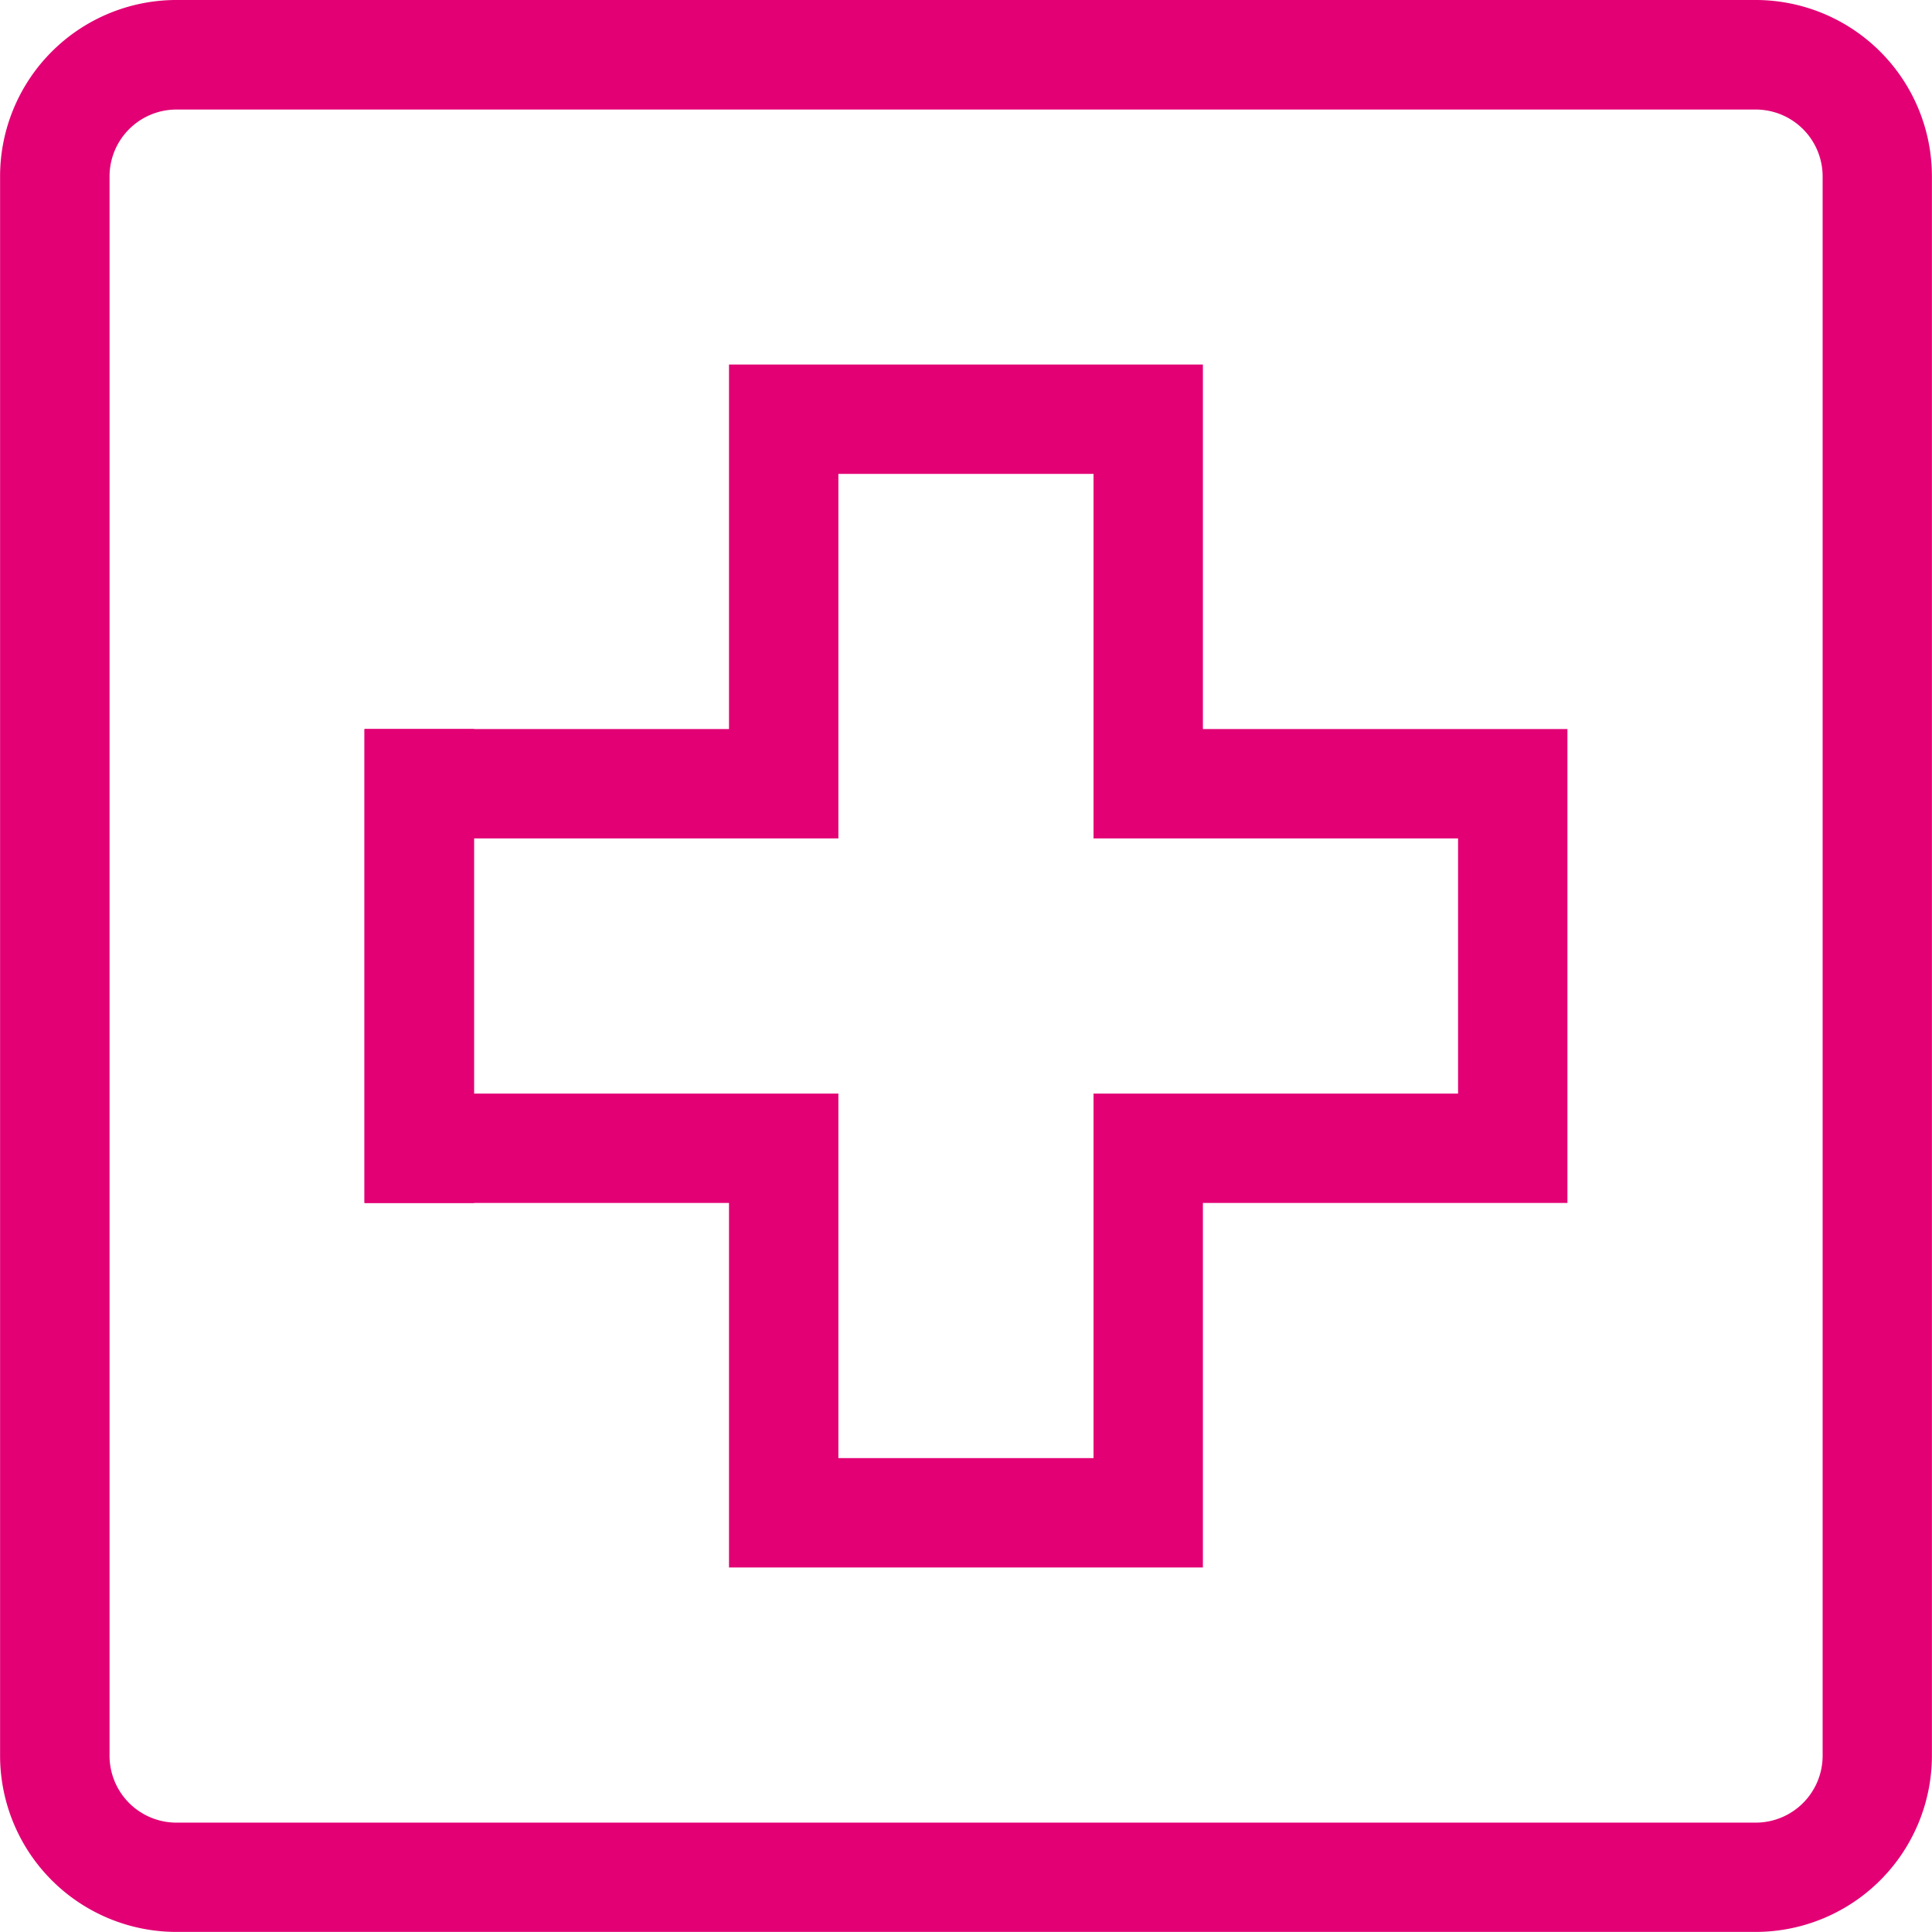<svg xmlns="http://www.w3.org/2000/svg" width="44.976" height="44.976" viewBox="0 0 44.976 44.976">
  <g id="Group_365" data-name="Group 365" transform="translate(0 0)">
    <path id="Line_3389" data-name="Line 3389" d="M-4.2,4.282H-6.75V-6.75H-4.2Z" transform="translate(15.236 23.722)" fill="#e20074"/>
    <path id="Path_2031" data-name="Path 2031" d="M5091.426,762.758h11.032v8.486h8.486v11.032h-8.486v8.486h-11.032v-8.486h-8.486V771.244h8.486Zm8.486,2.546h-5.94v8.486h-8.486v5.94h8.486v8.486h5.94V779.73h8.486v-5.94h-8.486Z" transform="translate(-5074.455 -754.272)" fill="#e20074"/>
    <path id="Rectangle_226" data-name="Rectangle 226" d="M-2.648-6.75H34.124a4.106,4.106,0,0,1,4.1,4.1V34.124a4.106,4.106,0,0,1-4.1,4.1H-2.648a4.106,4.106,0,0,1-4.1-4.1V-2.648A4.106,4.106,0,0,1-2.648-6.75ZM34.124,35.68a1.558,1.558,0,0,0,1.556-1.556V-2.648A1.558,1.558,0,0,0,34.124-4.2H-2.648A1.558,1.558,0,0,0-4.2-2.648V34.124A1.558,1.558,0,0,0-2.648,35.68Z" transform="translate(6.75 6.75)" fill="#e20074"/>
  </g>
</svg>
